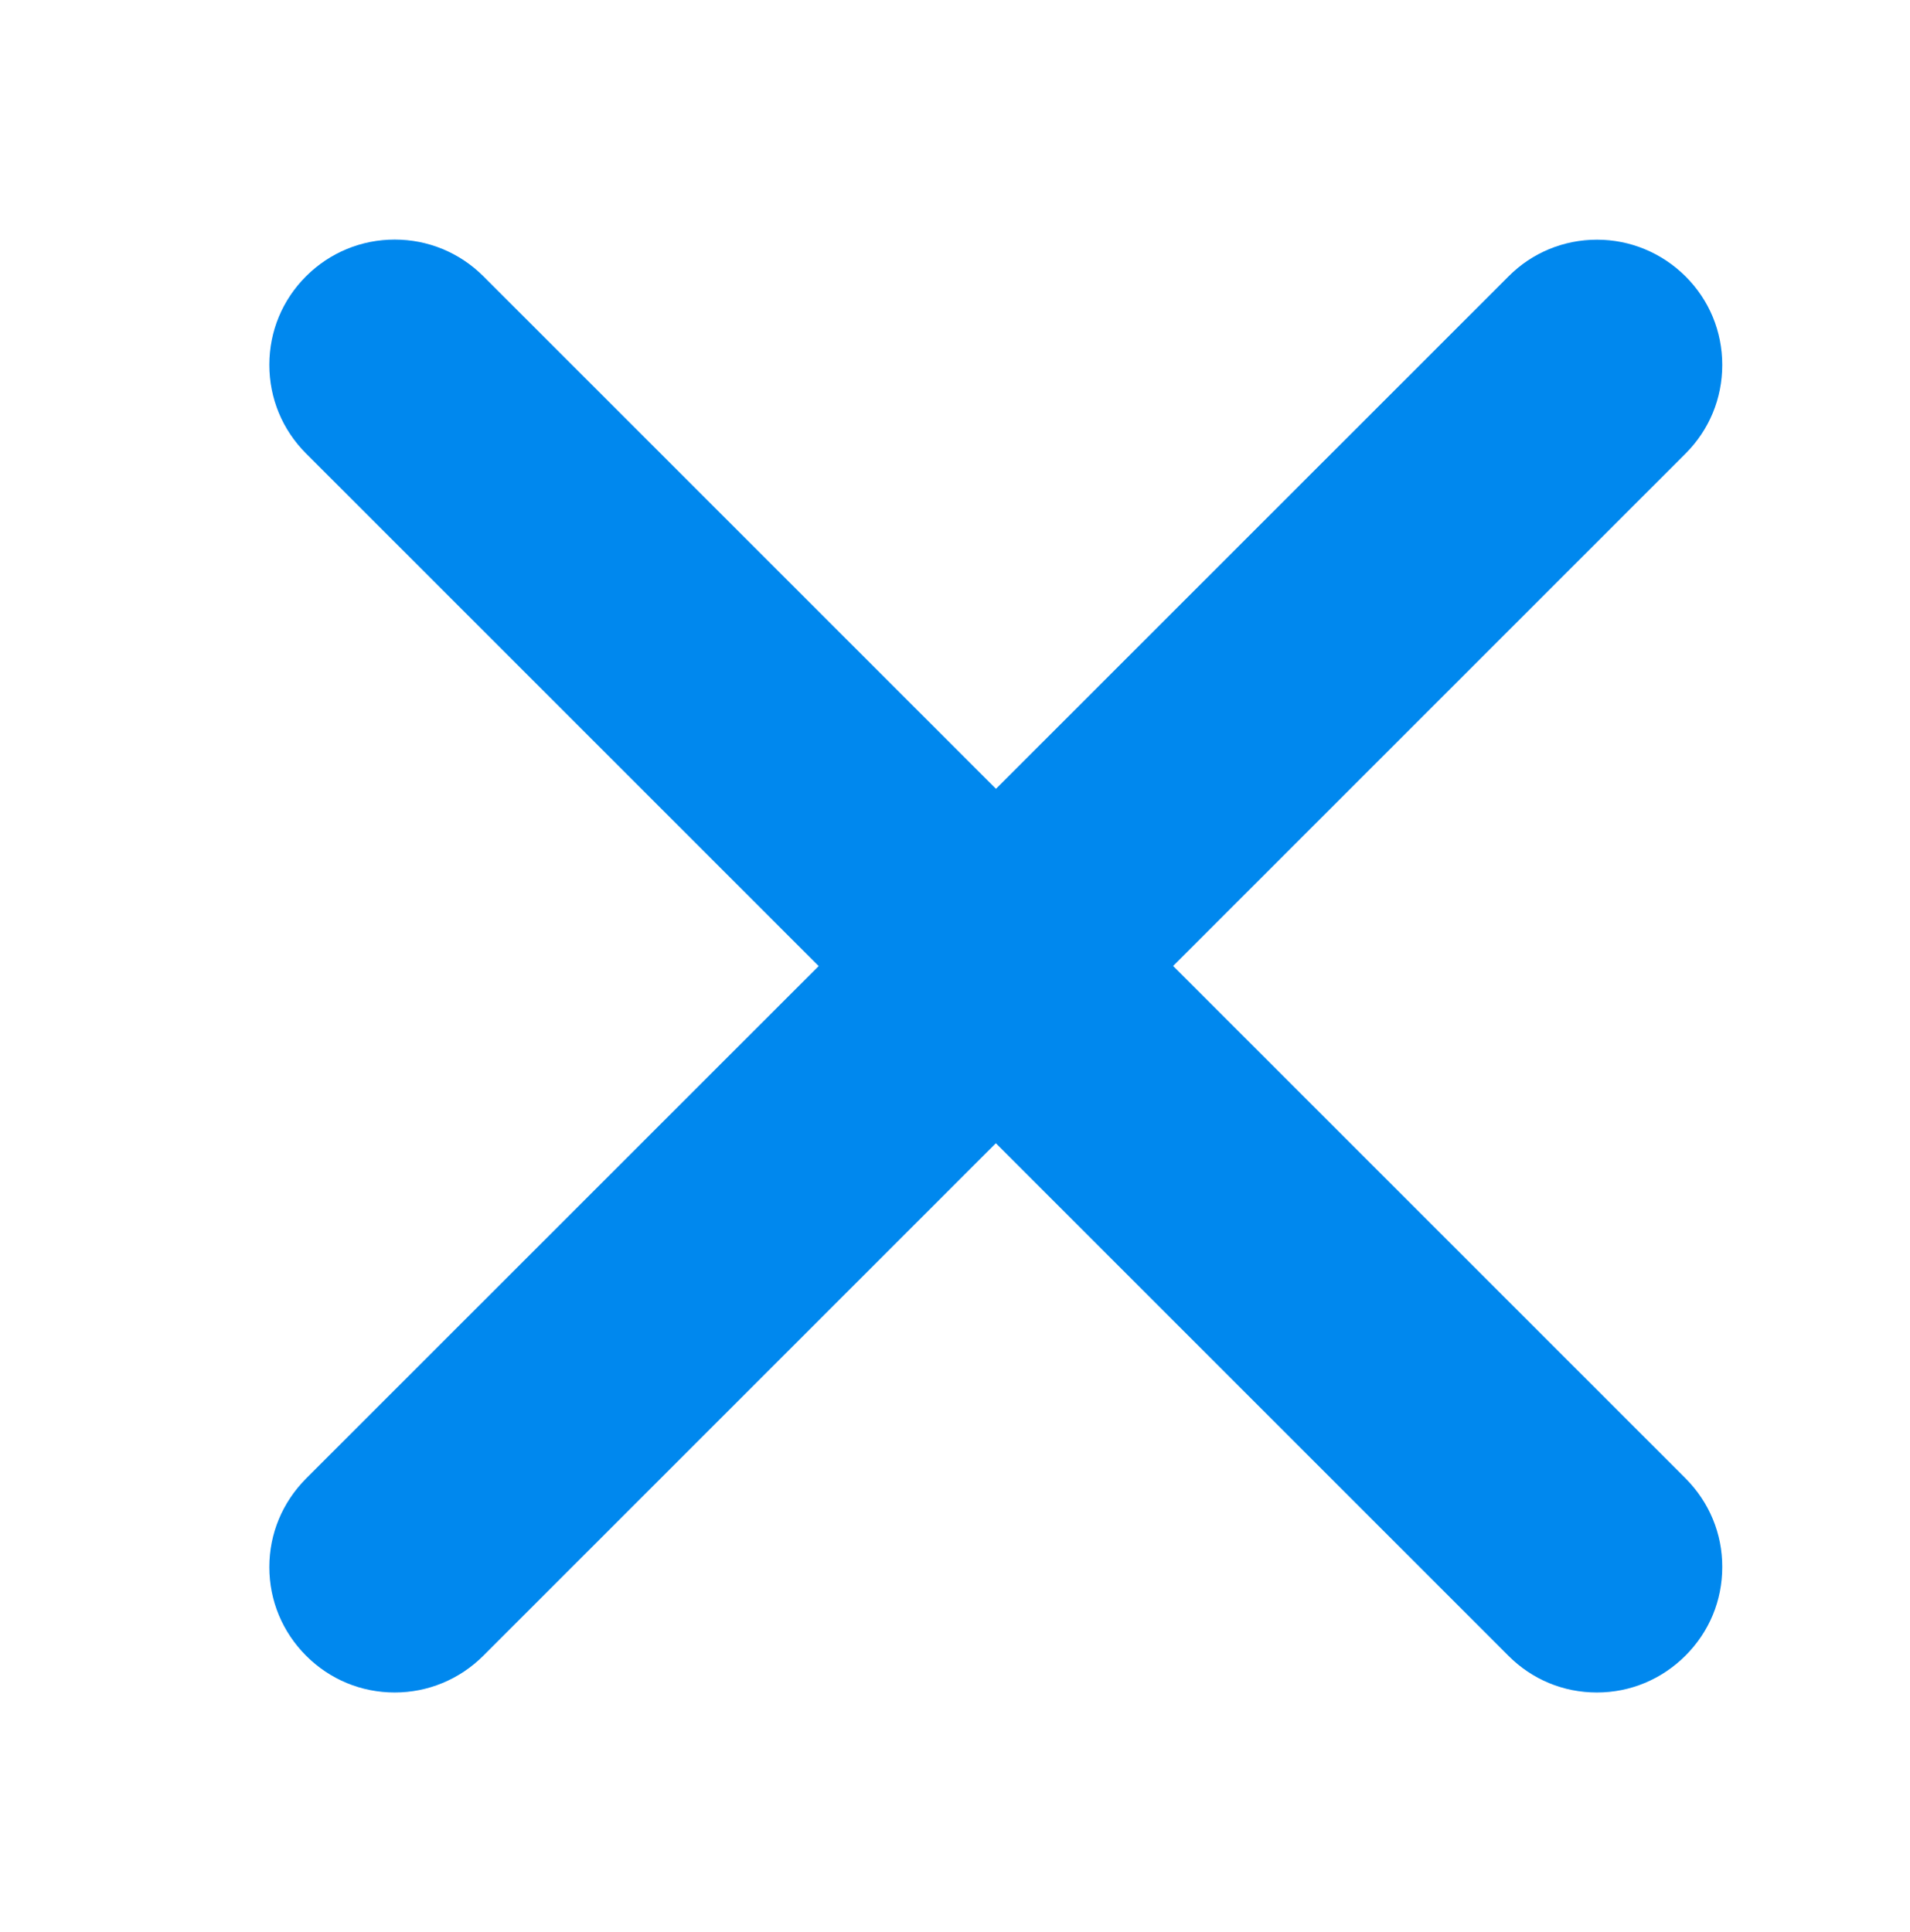 <?xml version="1.0" encoding="utf-8"?>
<!-- Generator: Adobe Illustrator 16.0.0, SVG Export Plug-In . SVG Version: 6.00 Build 0)  -->
<!DOCTYPE svg PUBLIC "-//W3C//DTD SVG 1.1//EN" "http://www.w3.org/Graphics/SVG/1.1/DTD/svg11.dtd">
<svg version="1.1" id="圖層_1" xmlns="http://www.w3.org/2000/svg" xmlns:xlink="http://www.w3.org/1999/xlink" x="0px" y="0px"
	 width="17.793px" height="18px" viewBox="0 0 17.793 18" enable-background="new 0 0 17.793 18" xml:space="preserve">
<g>
	<path fill="#0088EE" d="M3.677,15.768c-0.312,0-0.604-0.121-0.825-0.342c-0.221-0.221-0.343-0.514-0.343-0.826
		c0-0.312,0.122-0.604,0.343-0.826L14.053,2.575c0.219-0.221,0.514-0.342,0.824-0.342s0.604,0.122,0.825,0.342
		c0.221,0.22,0.342,0.513,0.342,0.825s-0.121,0.605-0.342,0.826l-11.2,11.2C4.281,15.646,3.988,15.768,3.677,15.768z"/>
	<path fill="#0088EE" d="M15.49,2.786c0.339,0.338,0.339,0.887,0,1.227l-11.2,11.2c-0.339,0.338-0.888,0.338-1.227,0l0,0
		c-0.339-0.338-0.339-0.889,0-1.227l11.201-11.2C14.602,2.447,15.15,2.447,15.49,2.786L15.49,2.786z"/>
	<path fill="#0088EE" d="M14.876,15.768c-0.313,0-0.604-0.121-0.825-0.343l-11.2-11.2c-0.22-0.22-0.342-0.513-0.342-0.826
		s0.122-0.606,0.343-0.826c0.221-0.22,0.514-0.341,0.825-0.341c0.311,0,0.604,0.121,0.825,0.341l11.2,11.2
		c0.221,0.222,0.343,0.515,0.342,0.826c0,0.313-0.121,0.604-0.342,0.825C15.48,15.646,15.188,15.768,14.876,15.768z"/>
	<path fill="#0088EE" d="M15.49,15.213c0.339-0.338,0.339-0.888,0-1.227l-11.2-11.2c-0.339-0.338-0.888-0.338-1.227,0l0,0
		c-0.339,0.338-0.339,0.889,0,1.227l11.201,11.2C14.602,15.552,15.15,15.551,15.49,15.213L15.49,15.213z"/>
</g>
</svg>
